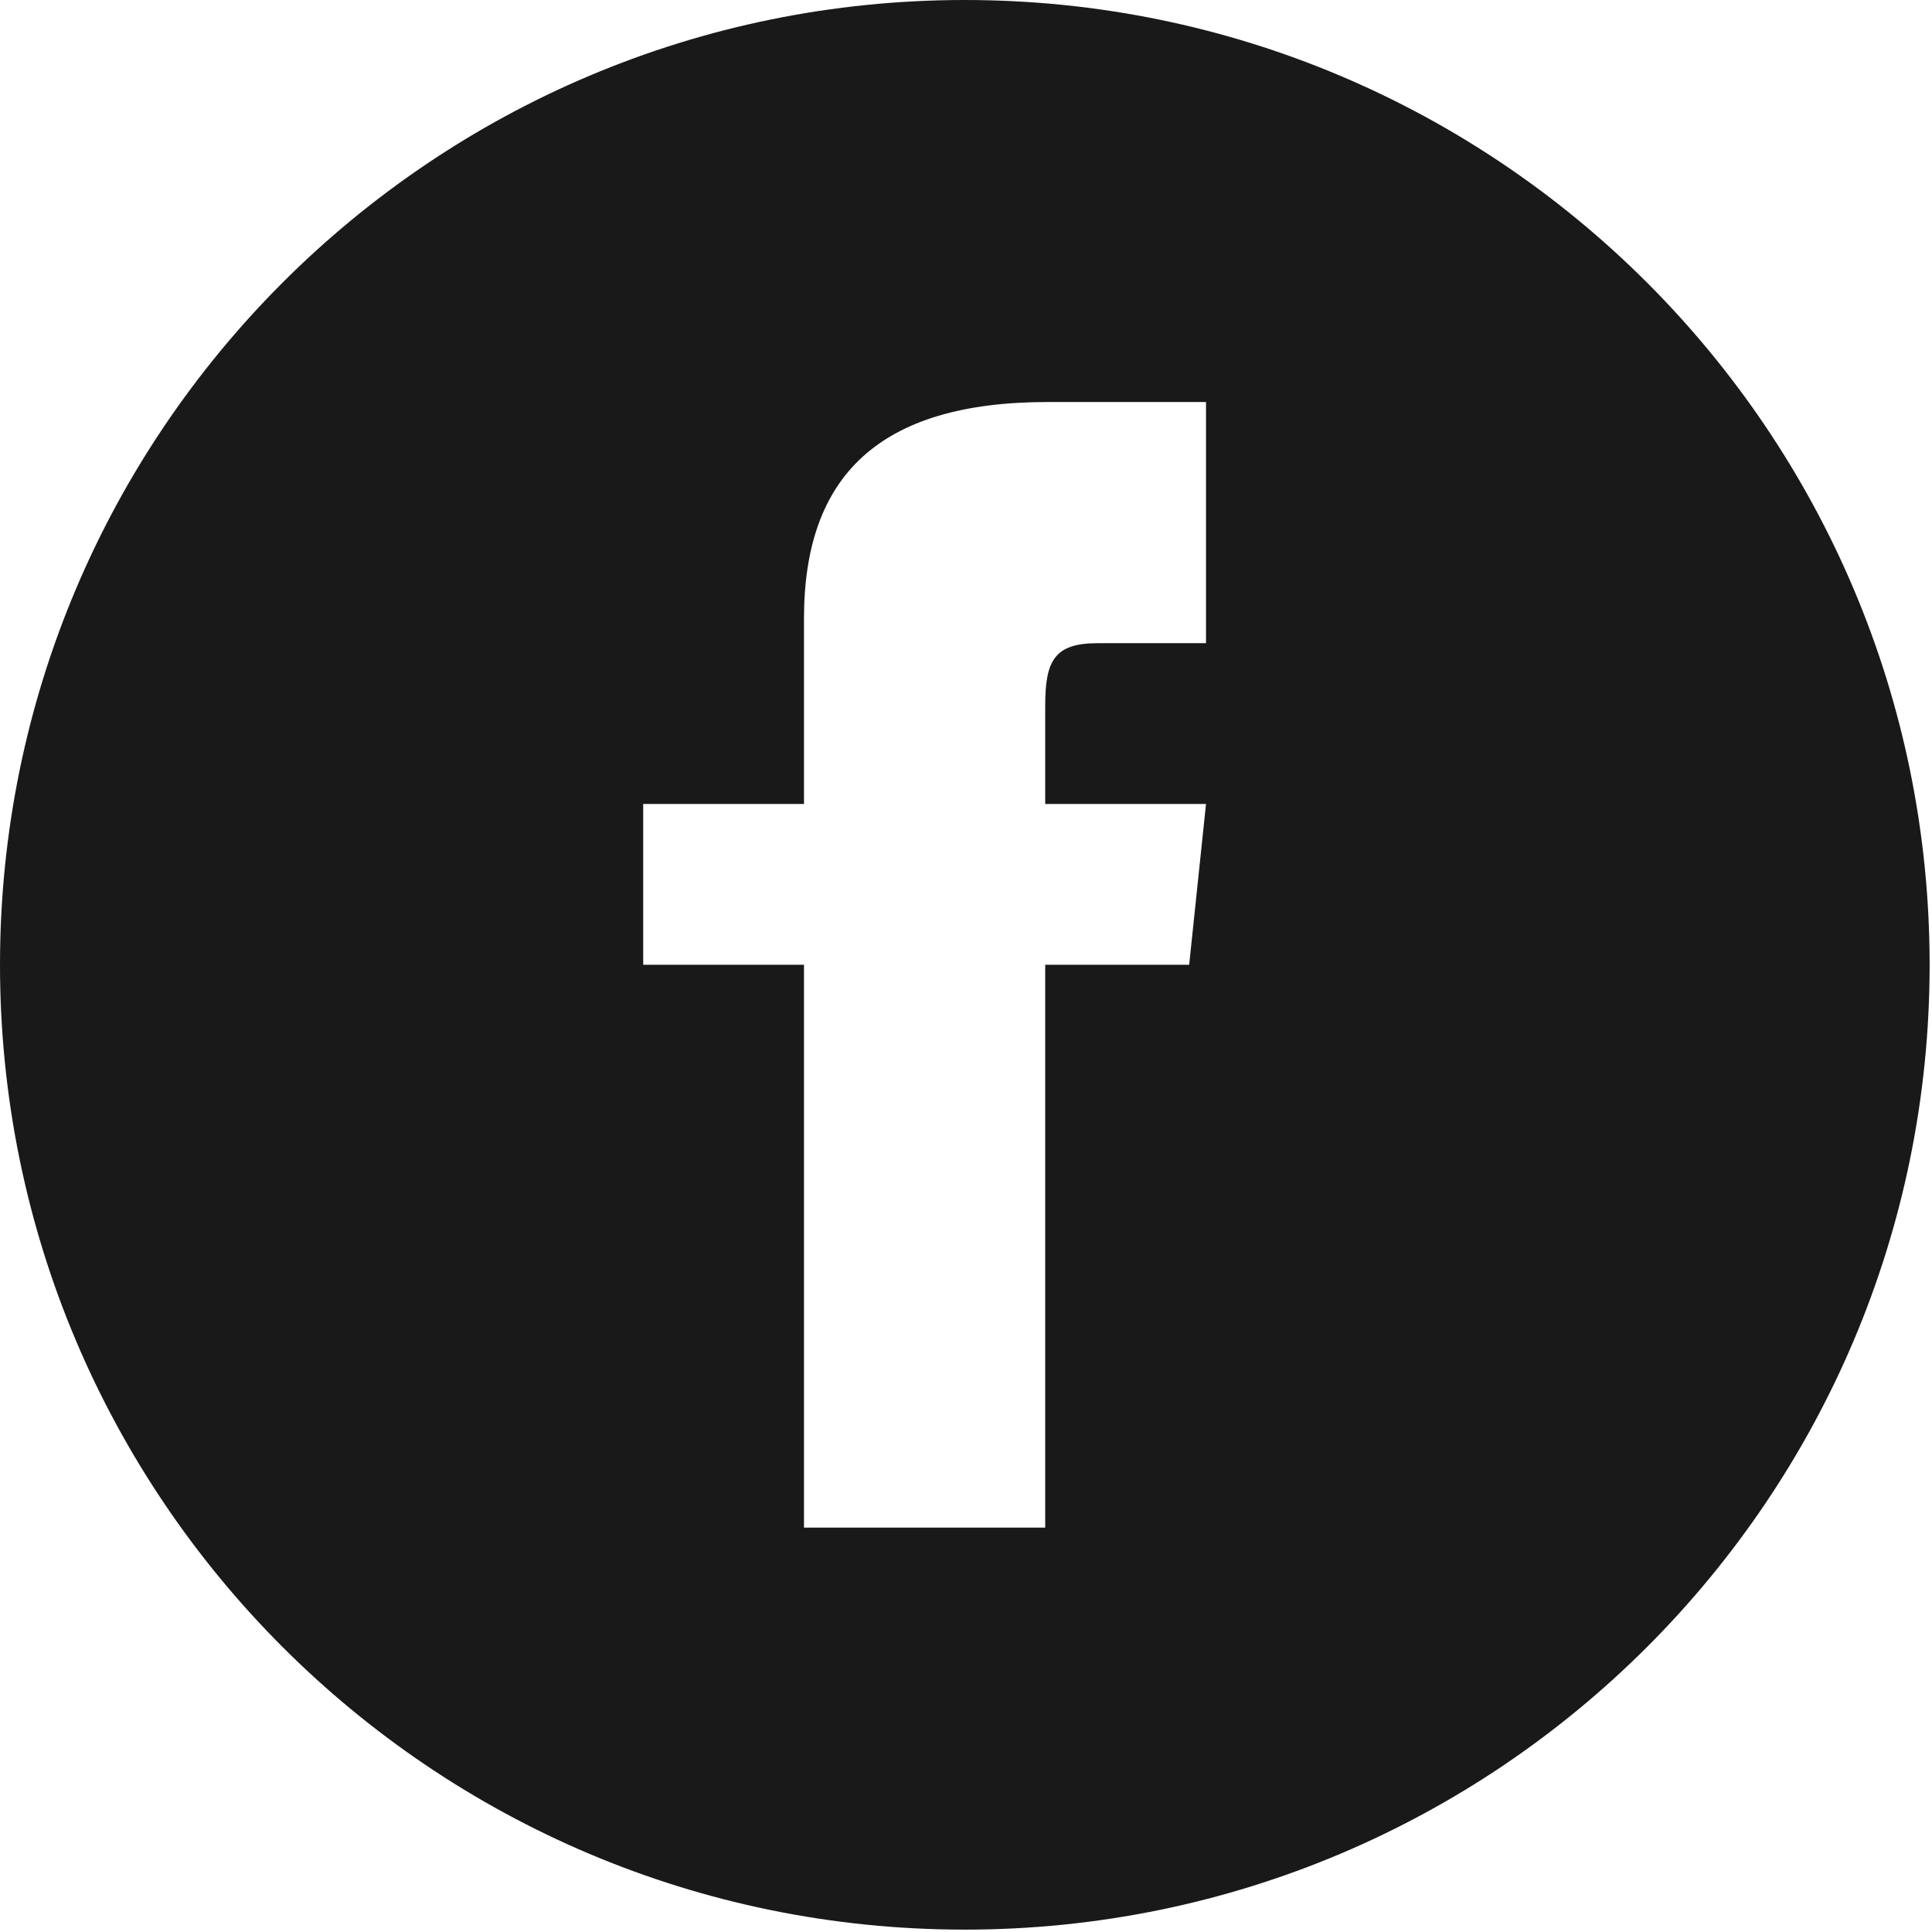 <?xml version="1.0" encoding="UTF-8"?>
<svg width="35px" height="35px" viewBox="0 0 35 35" version="1.1" xmlns="http://www.w3.org/2000/svg" xmlns:xlink="http://www.w3.org/1999/xlink">
    <!-- Generator: Sketch 64 (93537) - https://sketch.com -->
    <title>Shape</title>
    <desc>Created with Sketch.</desc>
    <g id="Footer" stroke="none" stroke-width="1" fill="none" fill-rule="evenodd">
        <g id="mome-footer-social-xxl" transform="translate(-255, -374)" fill="#1A1919" fill-rule="nonzero">
            <g id="social" transform="translate(255, 374)">
                <path d="M17.478,0 C7.826,0 2.84217094e-14,7.826 2.84217094e-14,17.478 C2.84217094e-14,27.131 7.826,34.957 17.478,34.957 C27.131,34.957 34.957,27.131 34.957,17.478 C34.957,7.826 27.131,0 17.478,0 Z M21.848,11.652 L19.882,11.652 C19.098,11.652 18.935,11.974 18.935,12.785 L18.935,14.565 L21.848,14.565 L21.543,17.478 L18.935,17.478 L18.935,27.674 L14.565,27.674 L14.565,17.478 L11.652,17.478 L11.652,14.565 L14.565,14.565 L14.565,11.204 C14.565,8.627 15.921,7.283 18.977,7.283 L21.848,7.283 L21.848,11.652 Z" id="Shape"></path>
            </g>
        </g>
    </g>
</svg>